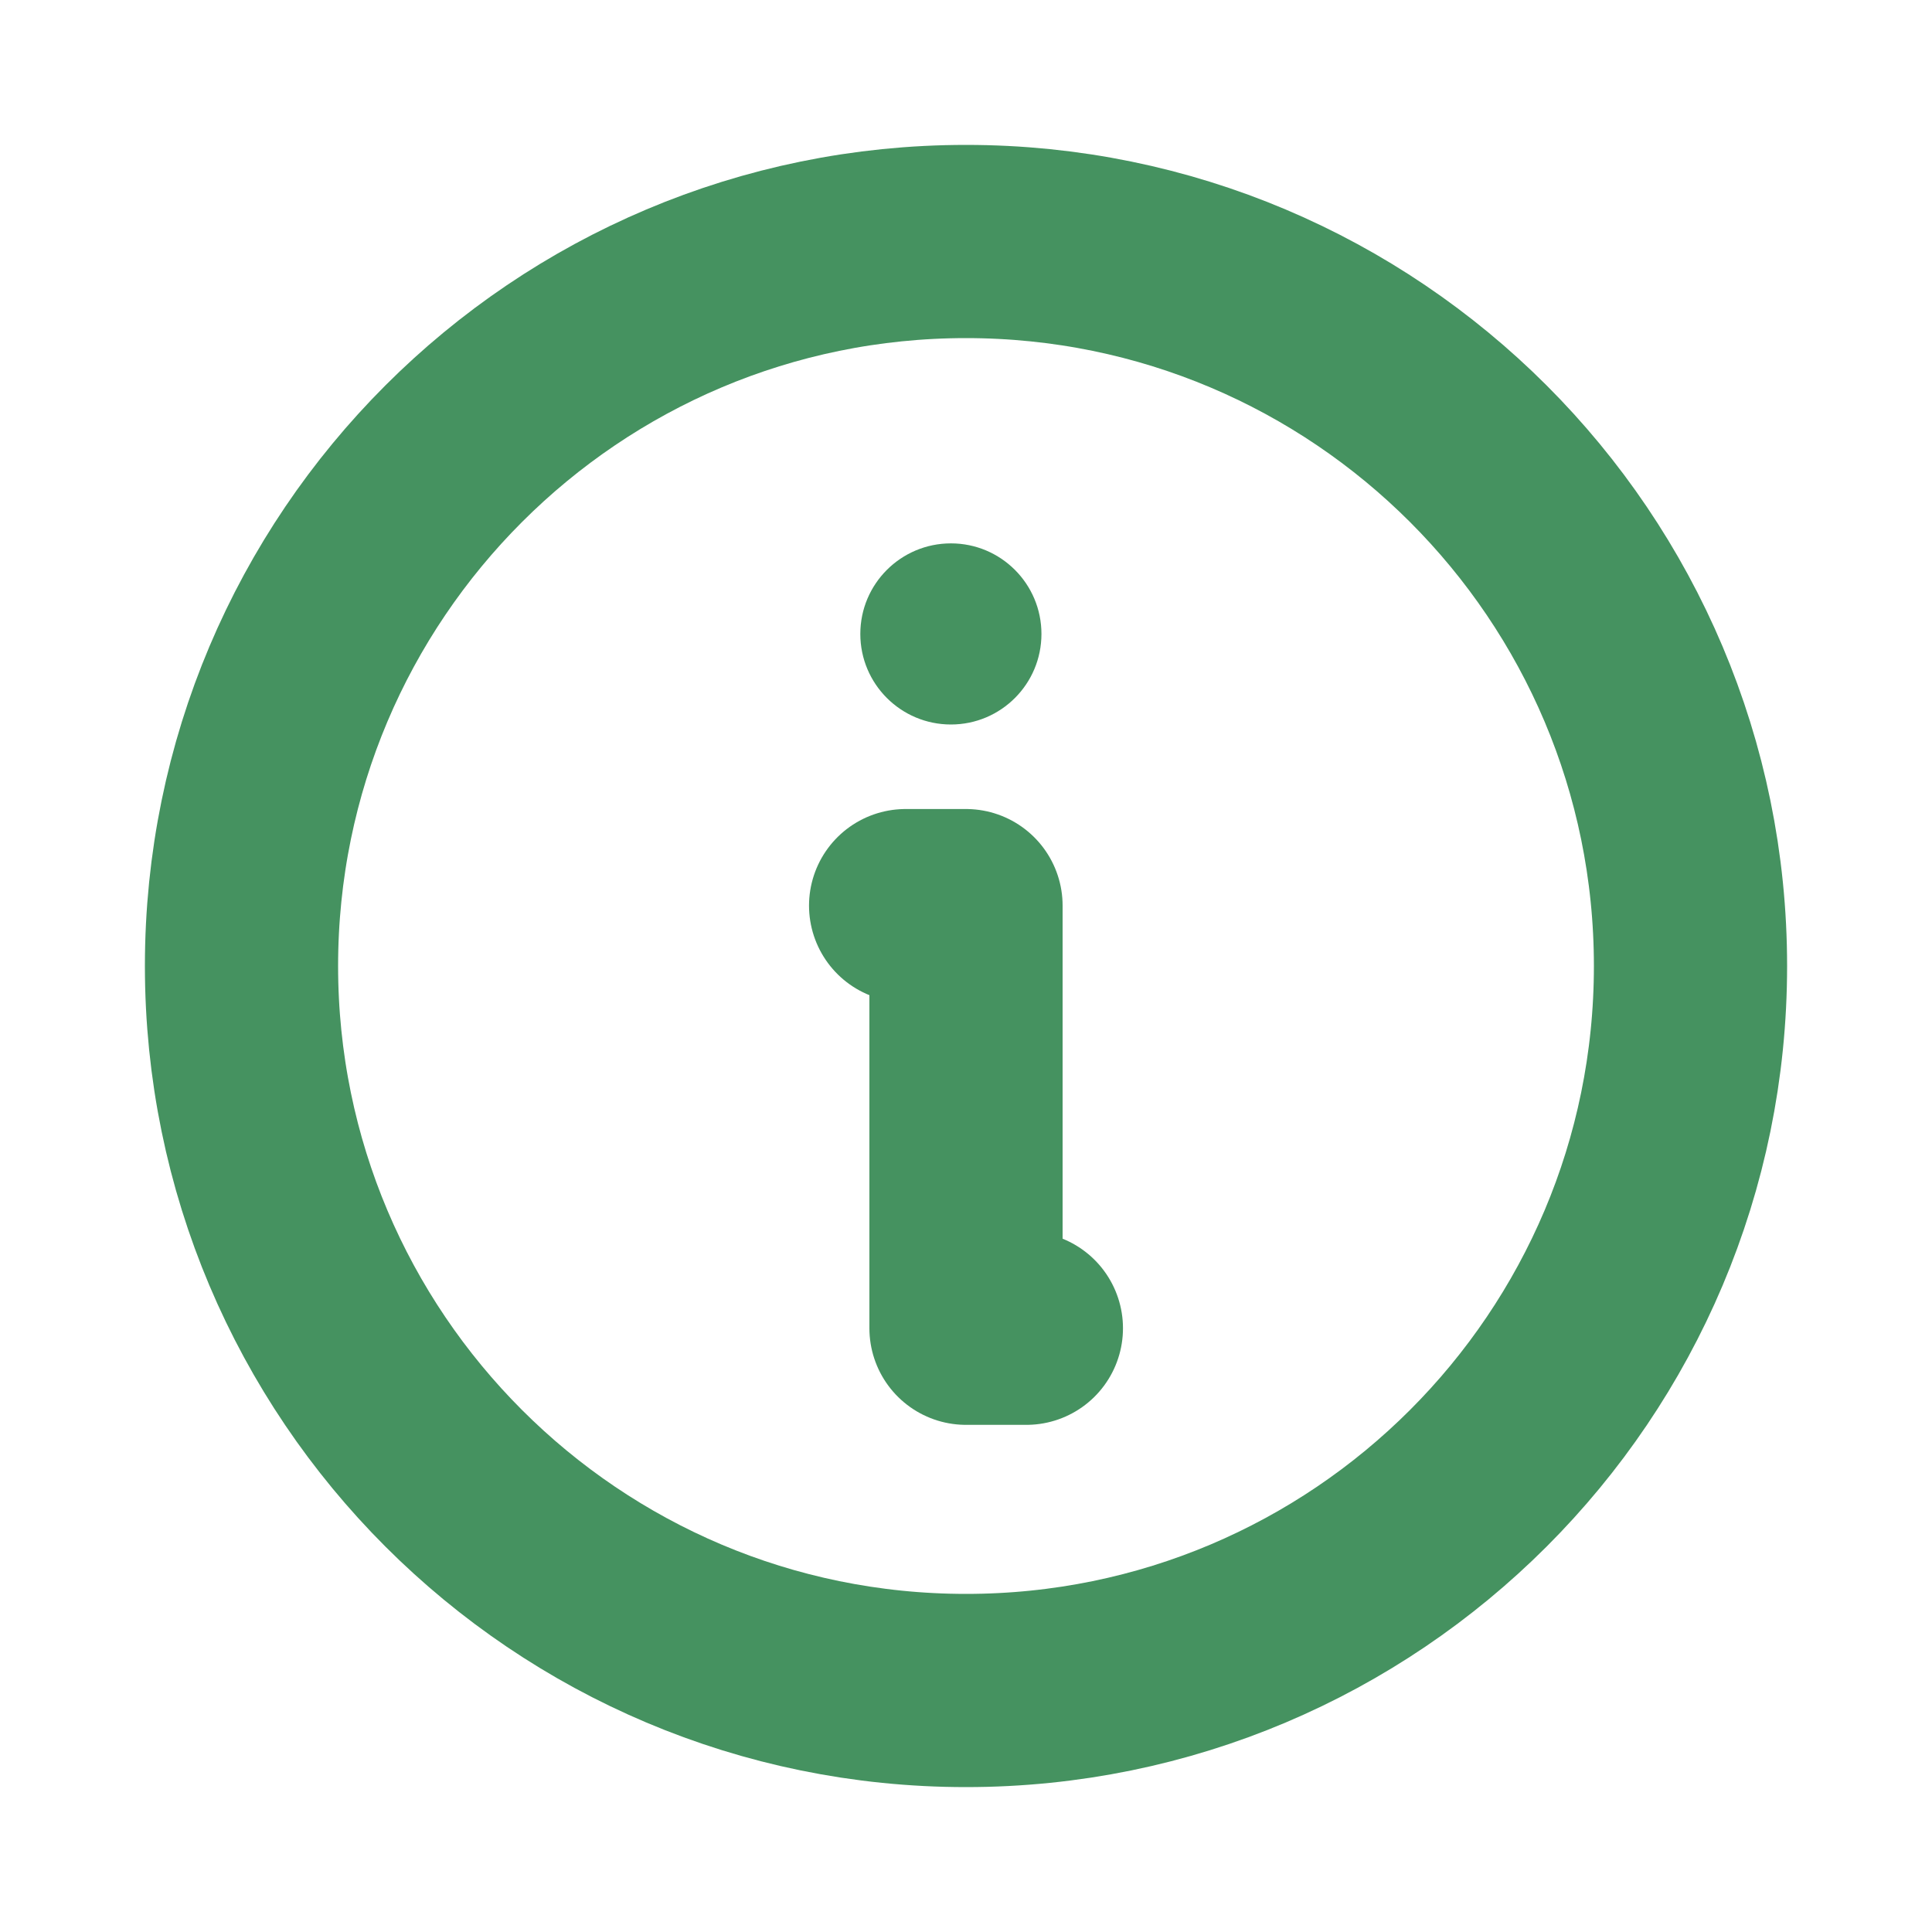 <svg width="40" height="40" viewBox="0 0 40 40" fill="none" xmlns="http://www.w3.org/2000/svg">
<path d="M20 35C28.284 35 35 28.284 35 20C35 11.716 28.284 5 20 5C11.716 5 5 11.716 5 20C5 28.284 11.716 35 20 35Z" stroke="#459260" stroke-width="4" stroke-linecap="round" stroke-linejoin="round"/>
<path d="M18.75 18.75H20V27.5H21.25" stroke="#459260" stroke-width="4" stroke-linecap="round" stroke-linejoin="round"/>
<path d="M19.688 15C20.723 15 21.562 14.161 21.562 13.125C21.562 12.089 20.723 11.25 19.688 11.25C18.652 11.25 17.812 12.089 17.812 13.125C17.812 14.161 18.652 15 19.688 15Z" fill="#459260"/>
</svg>
